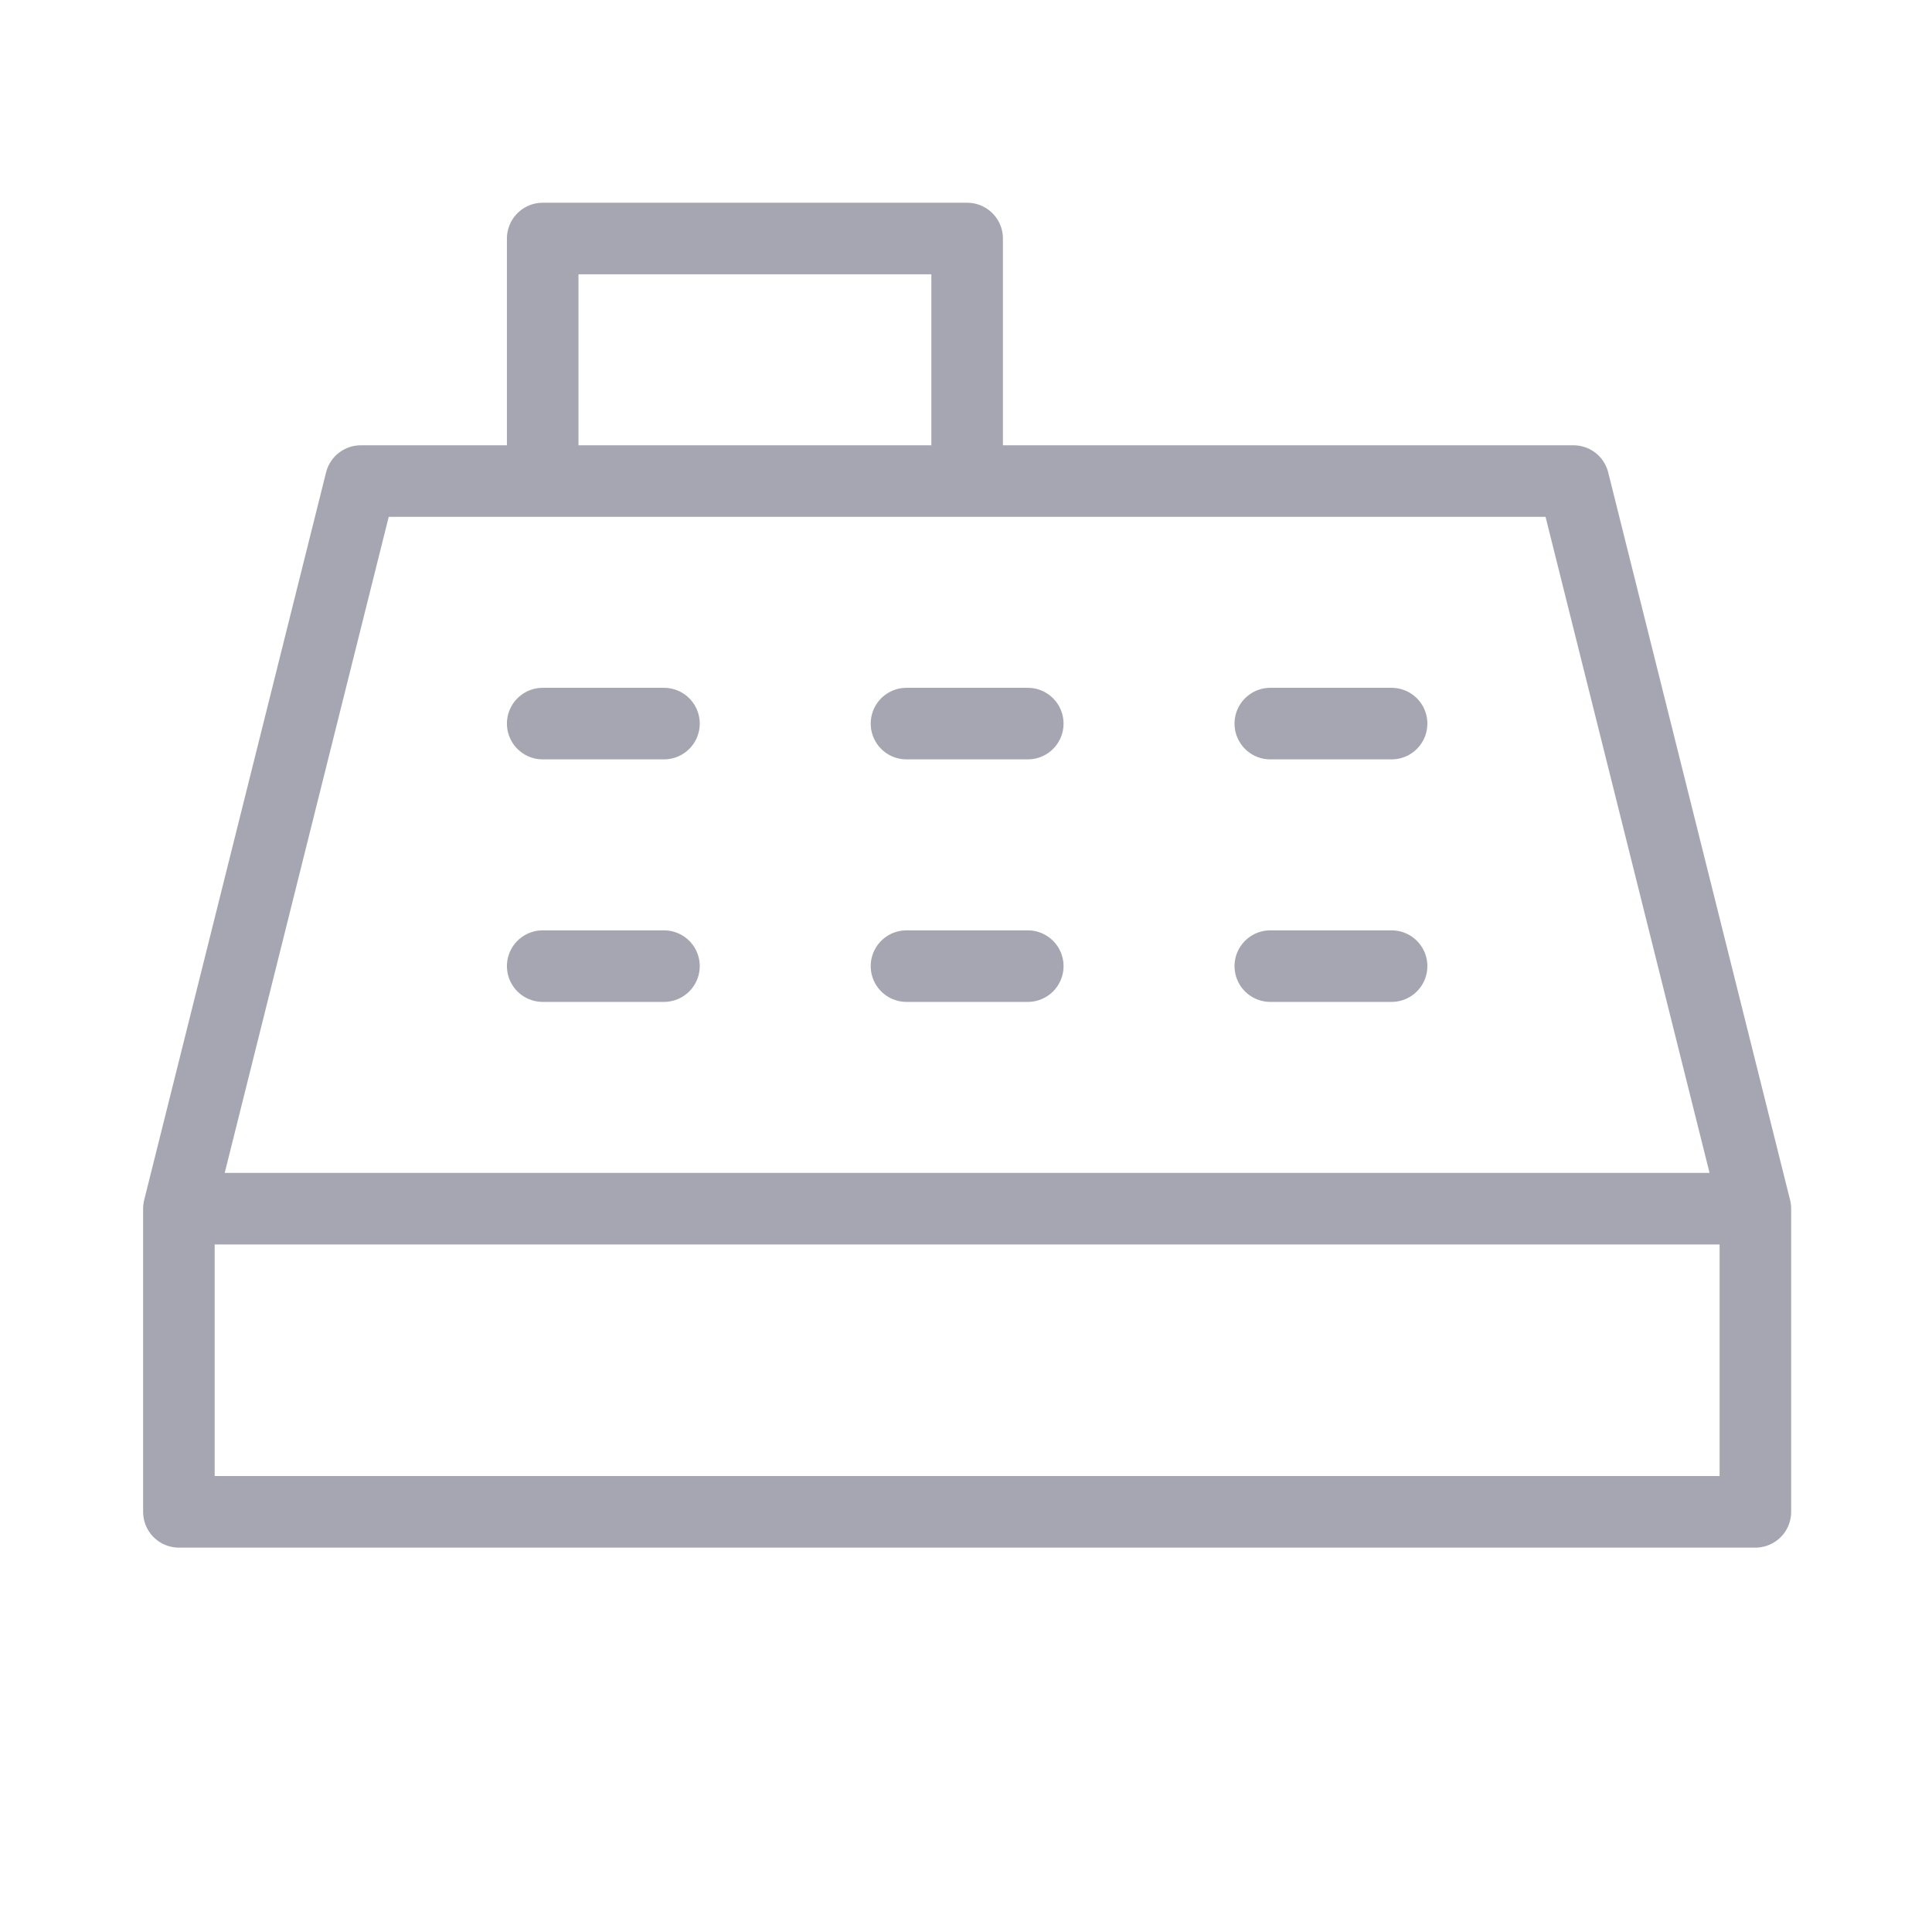 <svg
  xmlns="http://www.w3.org/2000/svg"
  width="32"
  height="32"
  viewBox="0 0 80 81"
  fill="none"
>
  <path
    d="M7 50.674H73.095M7 50.674L14.626 20.169H22.253M7 50.674V63.385H73.095V50.674M73.095 50.674L65.469 20.169H40.048M22.253 40.505H27.337M37.505 40.505H42.59M52.758 40.505H57.843M52.758 30.337H57.843M37.505 30.337H42.59M22.253 30.337H27.337M22.253 20.169V10H40.048V20.169M22.253 20.169H40.048"
    stroke="#A5A6B2"
    stroke-width="3"
    stroke-linecap="round"
    stroke-linejoin="round"
  />
</svg>
